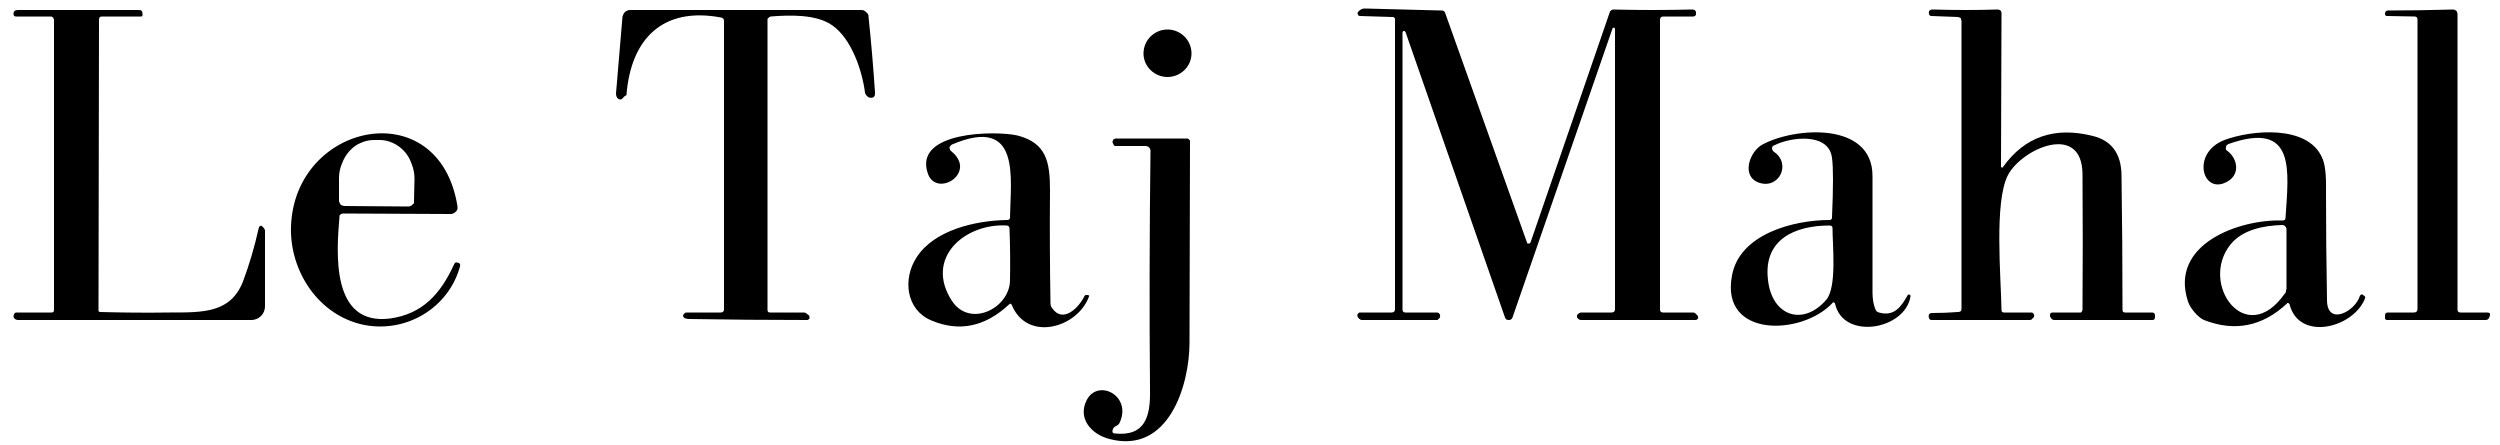 <svg version="1.2" xmlns="http://www.w3.org/2000/svg" viewBox="0 0 500 89"><style>.s0 { fill: #000000 }</style><path id="Layer" class="s0" d="M10.1 3.3H3.2q-.5 0-.5-.5 0-.8.9-.8h24.2q.7 0 .7.7V3q0 .3-.3.3h-7.8q-.6 0-.6.6l-.1 58.2q0 .3.4.3 6.9.2 13.8.1c6.8 0 12.2.1 14.7-6.2q1.9-5.1 3.1-10.5.3-1.3 1.2 0v.1l.1.1v15.2q0 .6-.2 1.1-.2.5-.6.9-.4.4-.9.6-.5.2-1 .2H3.5q-.1 0-.3-.1-.1 0-.2-.1l-.2-.2q-.1-.2-.1-.3 0-.2.1-.4.1-.4.5-.4h7q.5 0 .5-.5V3.9q-.1-.1-.1-.2 0-.2-.1-.2-.1-.1-.3-.2h-.2zM153.5 4v58q0 .5.5.5h6.8q.3 0 .5.2l.5.4q.1.1.1.3v.3l-.2.2q-.1.1-.3.1-11.7 0-23.6-.2-.4 0-.6-.1-.3 0-.4-.2-.2-.2-.2-.4.1-.3.3-.4.1-.2.4-.2h6.8q.7 0 .7-.6V4.2q0-.6-.6-.7c-11.7-2.2-18 4.3-18.9 15.4v.1l-.1.1h-.1q0 .1-.1.1-.2.1-.4.4-.2.2-.4.3-.3 0-.5-.1-.3-.2-.4-.5-.1-.3-.1-.6l1.3-15.4q.1-.3.2-.5t.3-.4q.2-.2.5-.3.2-.1.5-.1h46.3q.2 0 .5.1.2.1.4.3l.4.4q.1.2.1.5.8 7.6 1.3 15.2.1 1.3-1.2 1-.1-.1-.3-.2l-.2-.2q-.1-.1-.2-.3-.1-.1-.1-.3c-.6-4.5-2.7-10.7-6.5-13.4-3.2-2.3-8.6-2.1-12.4-1.8q-.1.1-.2.1-.2.1-.2.2-.1 0-.2.2V4zM278.5 3.4l-6.5-.2q-.1 0-.3-.1-.1 0-.1-.2-.1-.1-.1-.2 0-.2.1-.3.6-.7 1.3-.7l15.4.4h.2q.1 0 .2.1t.2.1q0 .1.1.2l16.4 46q0 .1.1.2h.4l.2-.2L322 2.3l.1-.1.2-.2h.1q.1-.1.2-.1 7.8.2 15.8 0 .9 0 .8.9 0 .4-.5.5h-6q-.7 0-.7.7v57.9q0 .6.6.6h6q.3 0 .5.2l.4.4q.1.1.1.3.1.1 0 .3l-.2.2q-.1.1-.3.1h-22.8q-.3 0-.5-.1l-.4-.4v-.4q0-.1.2-.3.1-.1.3-.2.1-.1.4-.1h6q.7 0 .7-.7v-56q0-.1-.1-.2l-.1-.1q-.1 0-.2.1-.1 0-.1.1l-20 57.8q-.1.2-.3.4-.2.1-.5.1-.2 0-.4-.1t-.3-.4L281.1 6.4l-.2-.2h-.2q-.1 0-.1.1-.1.1-.1.2v55.4q0 .6.6.6h6.3q.3 0 .5.3.2.2.1.5 0 .2-.1.3 0 .1-.2.2l-.2.2H272.3q-.1 0-.2-.1h-.1q0-.1-.1-.1l-.3-.3q-.1-.1-.1-.3-.1-.2 0-.3.1-.2.2-.3.1-.1.3-.1h6.3q.7 0 .7-.7V3.7l-.2-.2-.1-.1h-.2zM400.2 33.3v.1q.1.1.2.1h.1q.1 0 .1-.1 6.5-9.1 18-6.2 5.6 1.4 5.7 7.8.2 13.5.2 27 0 .5.5.5h5.4q.6 0 .6.6v.3q0 .6-.5.6h-19.6q-.5 0-.7-.4l-.2-.3v-.5l.2-.2q.1-.1.3-.1h5.7l.1-.1q.1-.1.1-.2.1-.1.1-.2.1-13.7 0-27.2c-.1-10.4-12.1-5.1-14.9.2-2.8 5.3-1.4 20.5-1.3 27q0 .5.5.5h5.5q.1 0 .3.1.1.1.2.3.1.2 0 .4 0 .2-.2.3l-.3.3q-.1.1-.3.1h-19.7q-.4 0-.5-.4-.3-1 .7-1 2.6 0 5.1-.2.7 0 .7-.6V4.1q-.1-.2-.1-.3 0-.1-.1-.2t-.2-.1q-.2-.1-.3-.1l-5.3-.2q-.4 0-.5-.4-.2-.9.8-.9 6.5.2 13 0 .1 0 .3.1.1 0 .2.1t.1.2q.1.1.1.3zM482.9 3.3l-5.4-.1h-.2q-.1-.1-.2-.1 0-.1-.1-.2v-.1q0-.7.6-.7 6 0 13.1-.2.1 0 .3.1.1.1.3.2.1.1.1.2.1.2.1.4v59.1q0 .6.6.6h5.5q.1 0 .2.1.1 0 .2.1v.4l-.2.5q-.2.4-.7.4h-19.8q-.1-.1-.2-.1 0-.1-.1-.2V63.1q0-.6.6-.6h5.2q.7 0 .7-.8V3.9q0-.6-.6-.6zM233.5 15.4c-2.6 0-4.8-2.1-4.8-4.7 0-2.7 2.2-4.8 4.8-4.8 2.6 0 4.8 2.1 4.8 4.8 0 2.6-2.2 4.7-4.8 4.7z"/><path id="Layer" fill-rule="evenodd" class="s0" d="M67.9 43.3c-.6 7.1-1.8 21.9 10.1 20.4 6.5-.9 10.1-4.9 12.8-10.8q.2-.5.6-.4.8.1.6.8C89.7 61.6 81.3 66.6 72.9 65c-9.1-1.8-15-10.7-14.7-19.7.7-20.9 29.7-26.9 33.3-4v.5q-.1.3-.3.5-.2.2-.4.3-.3.2-.6.2l-21.7-.1q-.1 0-.2.1-.1 0-.2.1l-.2.2v.2zm1-2.1l12.8.1q.2 0 .4-.1.3-.1.4-.3.2-.1.3-.3v-.4l.1-4.5q0-1.5-.6-3-.5-1.4-1.4-2.4-1-1.1-2.3-1.7-1.3-.6-2.6-.6h-1.2q-1.4 0-2.7.6-1.2.5-2.2 1.6-1 1.1-1.5 2.5-.6 1.4-.6 2.9v4.5q0 .2.1.4l.2.4q.2.2.4.2.2.1.4.1zM202 43.5c.1-7.8 2.3-20.5-11.6-14.6q-.2.1-.3.3-.2.1-.2.3 0 .2.1.4 0 .2.2.3c5.4 4.3-2.8 9.4-4.6 4.6-3.1-8.6 13.6-8.7 17.9-7.7 5.8 1.5 6.5 5.3 6.5 11q-.1 11.3.1 22.6 0 .5.3.9c2.2 3.2 5.4-.1 6.5-2.4l.1-.1.1-.1h.4q.1 0 .3.1.1 0 0 .2c-2.3 6.3-12.3 9.1-15.4 1.8q-.2-.6-.6-.2-7.2 6.7-15.5 3.2c-5.1-2.1-5.8-8.3-3-12.6 3.5-5.5 11.8-7.4 18.1-7.5q.6 0 .6-.5zm-11.6 16.7c3.6 5.4 11.4 1.5 11.6-4q.1-5.3-.1-10.5 0-.5-.5-.6c-8.4-.5-16.6 6.5-11 15.1zM367 60.7q0-.1-.1-.1 0-.1-.1-.1-.1-.1-.2 0-.1 0-.1.1c-6.2 6.6-22.5 7-20.1-5.5 1.5-8.3 12.3-11.1 19.5-11.1q.5 0 .5-.5.4-9.2 0-11.9c-.6-5.2-8.4-4.2-11.6-2.5q-.2 0-.3.2-.1.2-.1.4 0 .1.1.3.1.2.2.3c3.7 2.4 1.1 7.7-3 6.2-3.5-1.3-1.8-6.2.8-7.6 6.5-3.5 22-4.6 22 6.3v23.3q0 2 .6 3.4.2.5.7.6c3.1.9 4.5-1.3 5.7-3.4q0-.1.2-.2h.2l.2.2v.2c-1.1 6.7-13.5 8.8-15.1 1.4zM353.6 56c.8 7.3 7.1 9.3 11.7 3.9 2.1-2.6 1.2-10.9 1.2-14.3q0-.5-.6-.5c-6.8 0-13.3 2.7-12.3 10.9zM457.9 60.8q-.1 0-.1-.1-.1 0-.1-.1h-.2q-.1 0-.1.1-7.4 6.9-16.6 3.3c-1.2-.5-2.8-2.4-3.2-3.7-3.8-11.5 10.3-16.5 18.9-16.2q.6 0 .6-.5c.6-9.4 2.2-19.6-11.4-14.8q-.2.1-.4.3-.1.1-.1.4-.1.2 0 .4t.3.3c2.1 1.6 2.5 4.7 0 6.1-5 2.9-7.4-5.7-.6-8.3 5.3-2 16.6-3.1 19.5 3.5q.9 1.8.8 6.6 0 10.9.2 21.9c0 5.3 5.7 2.3 6.6-.9q.1 0 .1-.1.1-.1.2-.1h.2q.1 0 .1.1.1.1.3.2.2.2.1.5c-2.4 6-13.3 8.6-15.1 1.1zm-11.8-11.9c-6.3 7.8 3 20.9 10.8 9.9l.2-.2q0-.2.1-.3V58q.1-.1.1-.2V45.7q-.1-.1-.1-.2-.1-.2-.2-.3-.1-.1-.2-.1-.1-.1-.3-.1c-3.7.1-8 .9-10.4 3.9z"/><path id="Layer" class="s0" d="M230.1 30.1q0-.2-.1-.3 0-.2-.2-.3l-.2-.2q-.2 0-.4-.1h-6.1q-.2 0-.3-.1l-.2-.4q-.1-.2-.1-.3 0-.2.1-.3 0-.2.2-.3.1 0 .3-.1h14.4q.1.1.2.1t.1.1l.2.2v.2q0 10.8-.1 40.2c0 8.6-4.2 22.4-16 19.3-3.6-.9-6.4-4.1-4.6-7.7 2.2-4.5 9.2-1 6.6 4.5q-.2.4-.7.6-.6.3-.7.9-.1.6.5.6c6.1.6 7.1-3.5 7-8.7q-.2-23.8.1-47.9z"/></svg>